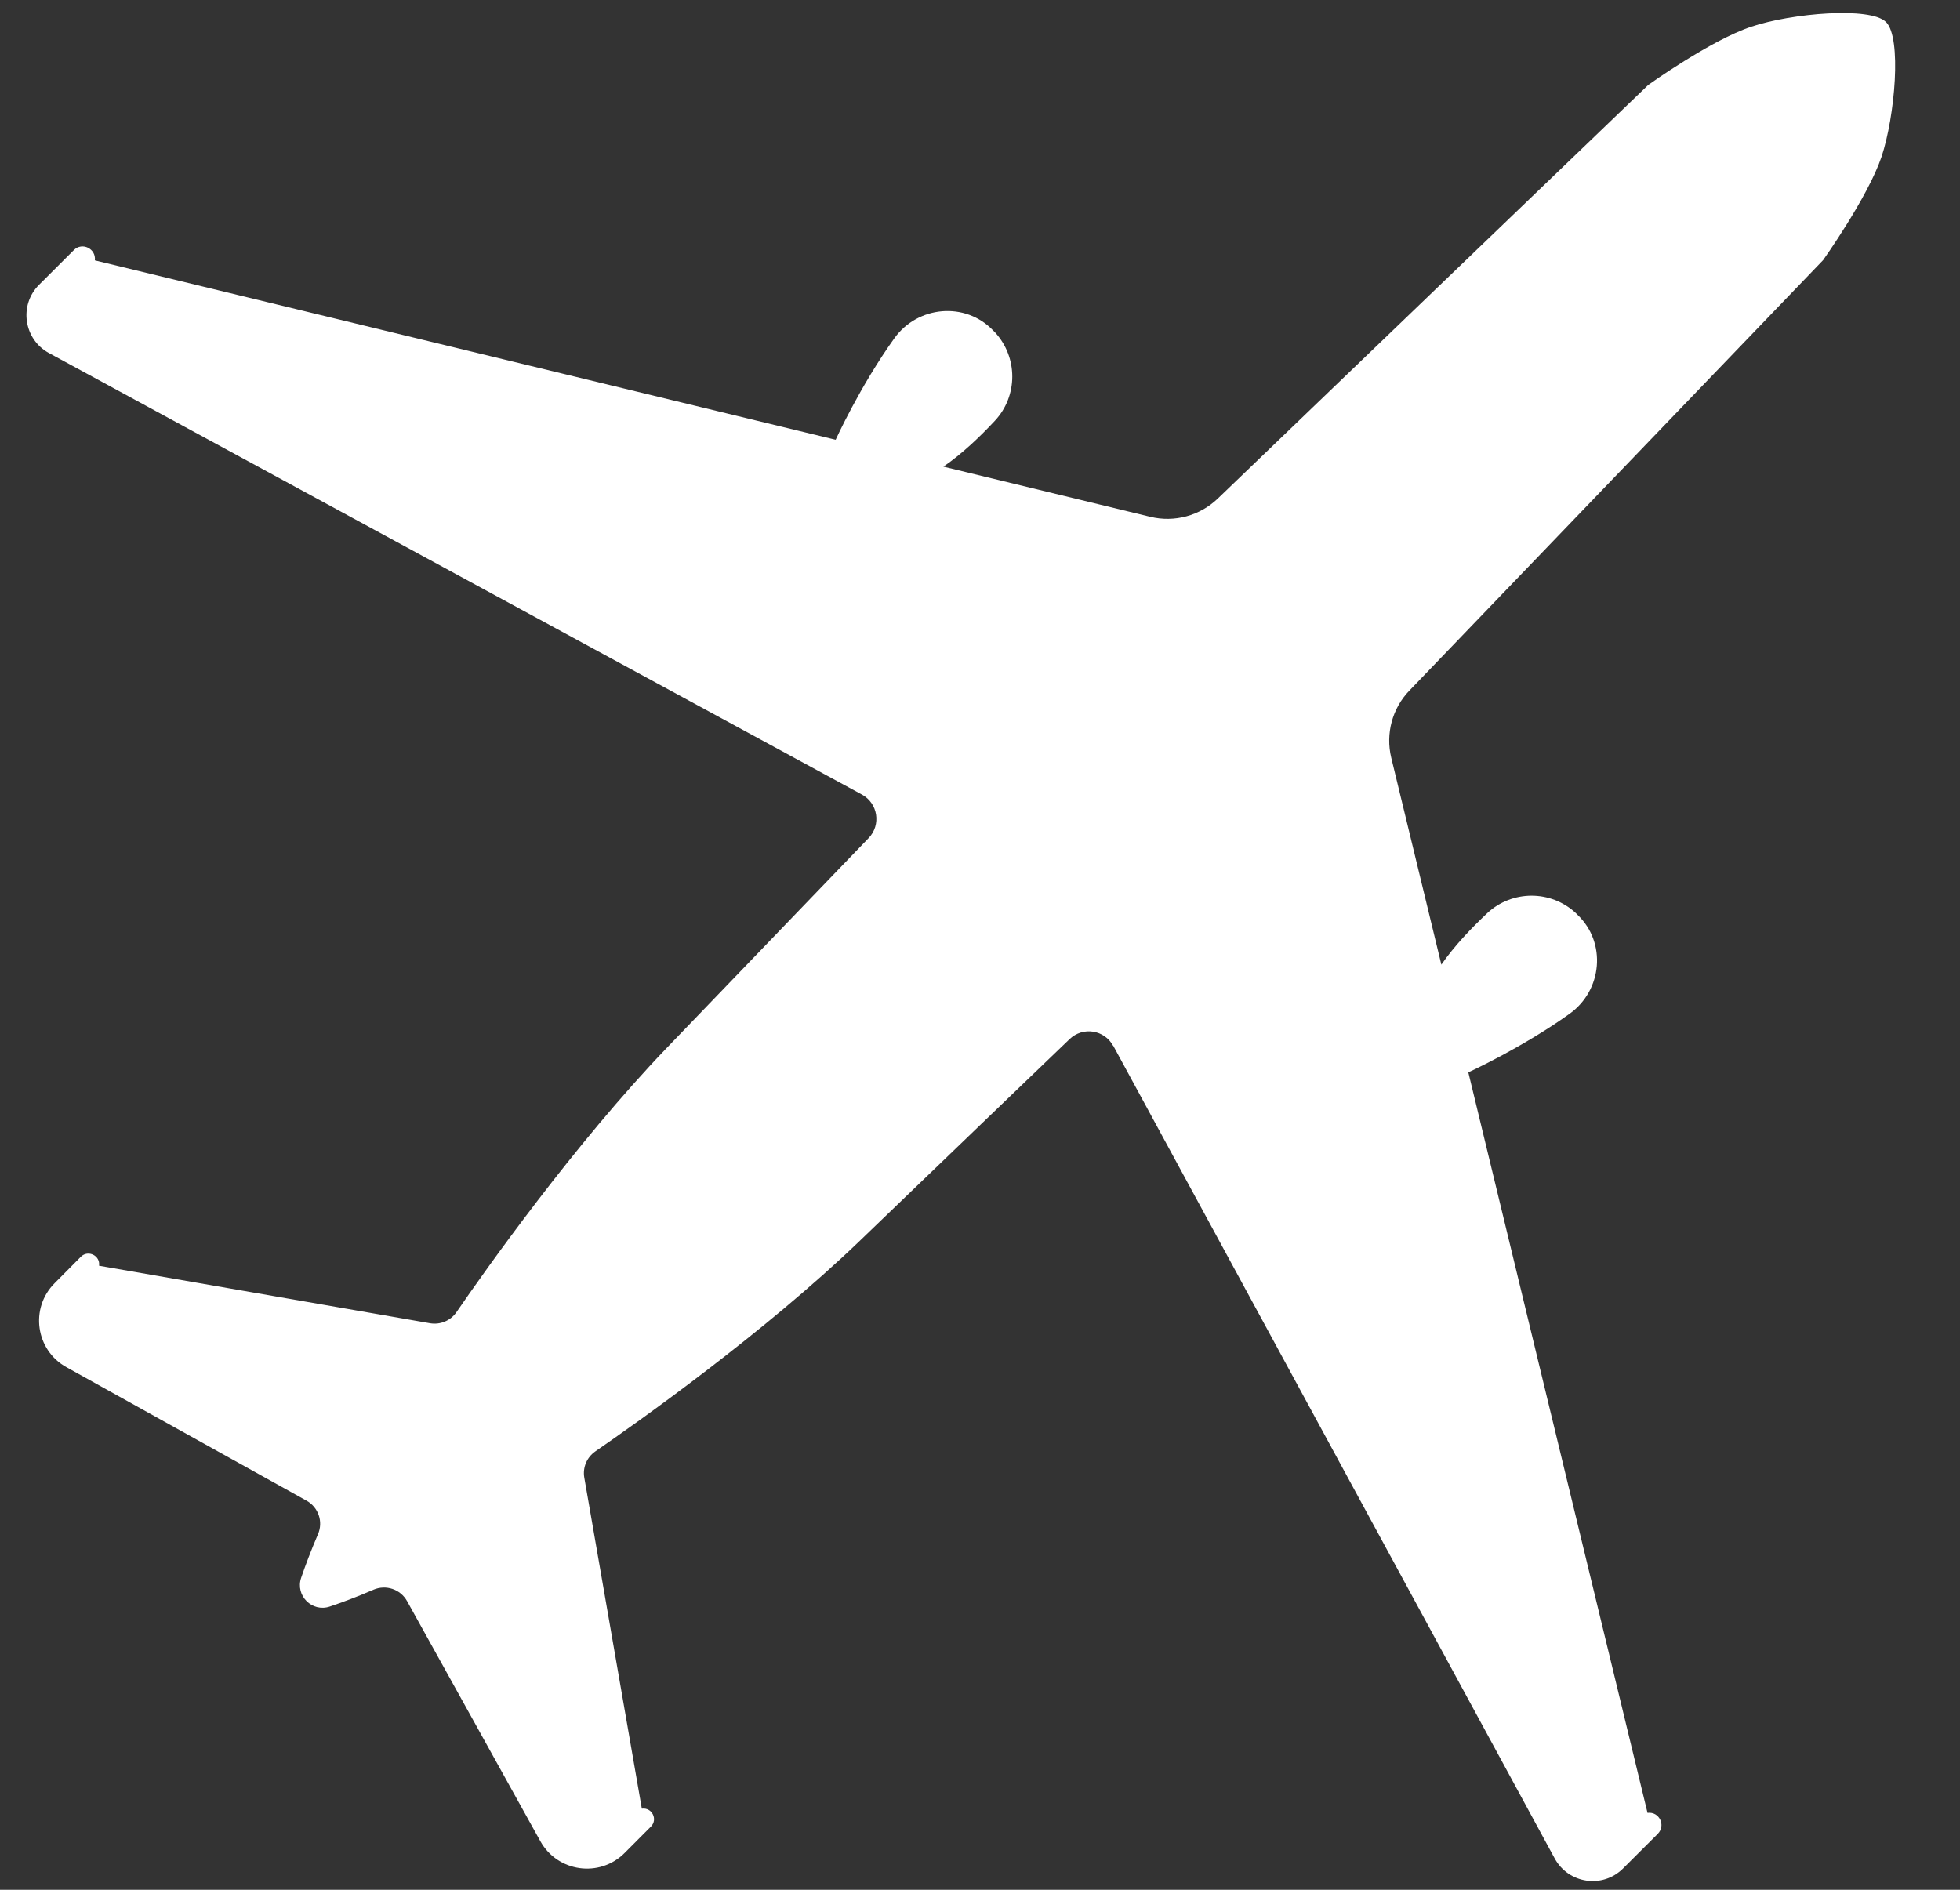  <svg xmlns="http://www.w3.org/2000/svg" width="28" height="27" viewBox="0 0 28 27"><rect x="0" y="0" width="28" height="27" fill="#333333" stroke="none"/><path fill="#FFF" fill-rule="evenodd" d="M15.903 14.94l6.308 11.614c.197.36.686.432.977.14l.494-.493c.12-.12.022-.322-.146-.3l-2.56-10.58s.762-.347 1.447-.837c.468-.335.53-1.016.114-1.413l-.03-.03c-.357-.327-.905-.325-1.26.005-.223.21-.473.47-.656.736l-.716-2.956c-.083-.343.014-.706.26-.96l5.91-6.15s.64-.9.834-1.476c.192-.578.29-1.7.065-1.924-.224-.224-1.346-.128-1.923.065-.577.19-1.475.833-1.475.833l-6.15 5.91c-.256.245-.618.343-.962.26l-2.957-.717c.267-.182.528-.433.736-.656.33-.354.33-.903.004-1.26l-.03-.03c-.396-.415-1.078-.354-1.412.114-.49.684-.837 1.448-.837 1.448L1.355 3.72c.02-.167-.182-.266-.3-.147l-.496.495c-.292.29-.22.78.14.976l11.614 6.308c.23.125.277.434.096.622L9.527 14.97c-1.32 1.375-2.6 3.185-3.008 3.78-.084.12-.23.18-.374.156l-4.73-.822c.02-.144-.155-.23-.258-.13l-.377.38c-.356.356-.272.956.17 1.2l3.43 1.907c.17.095.24.302.162.48-.1.234-.18.445-.24.622-.086.254.156.496.41.41.178-.06.39-.138.623-.24.178-.076.385-.008.48.162l1.905 3.432c.245.44.845.525 1.202.168l.377-.378c.102-.103.015-.277-.13-.256l-.822-4.73c-.025-.146.037-.29.157-.374.595-.41 2.404-1.687 3.78-3.01 1.19-1.146 2.402-2.31 2.995-2.88.19-.183.498-.135.623.095"/></svg>